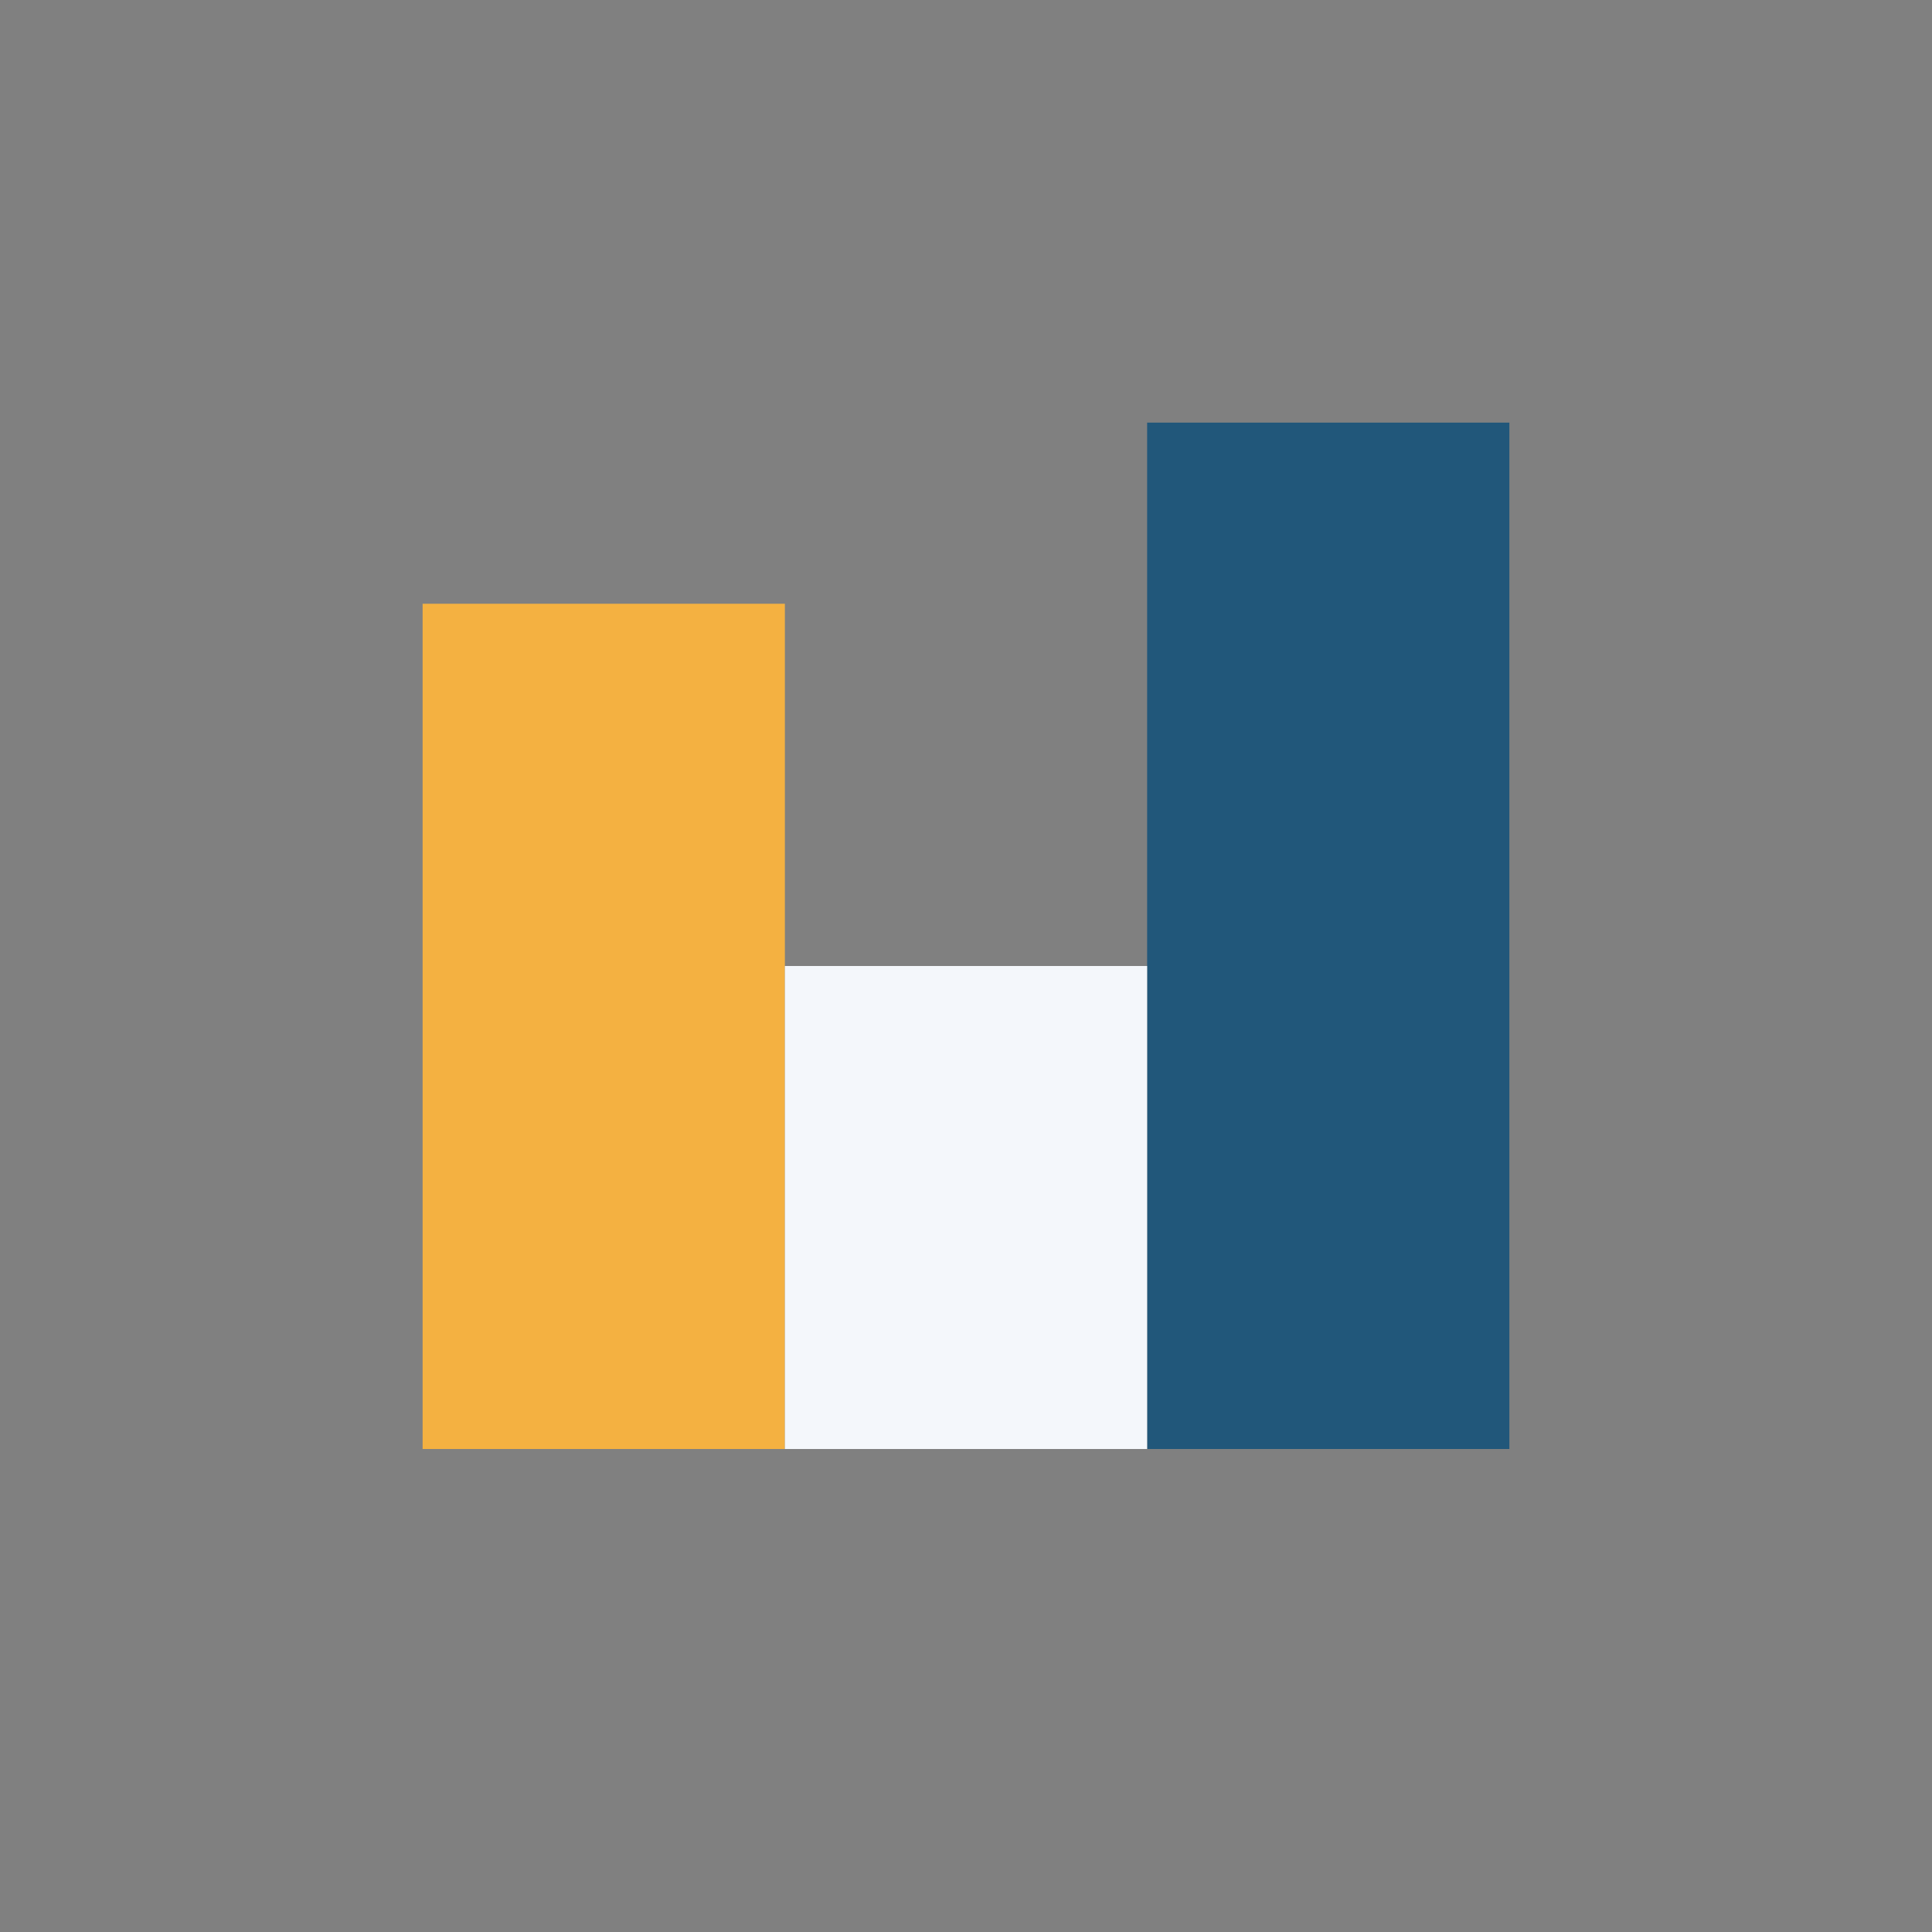 <?xml version="1.0" encoding="UTF-8"?>
<svg xmlns="http://www.w3.org/2000/svg" width="32" height="32" viewBox="0 0 32 32"><rect x="0" y="0" width="32" height="32" fill="#808080" stroke="none"/><rect x="7" y="10" width="6" height="14" fill="#F4B141"/><rect x="19" y="7" width="6" height="17" fill="#21577A"/><rect x="13" y="16" width="6" height="8" fill="#F4F7FB"/></svg>